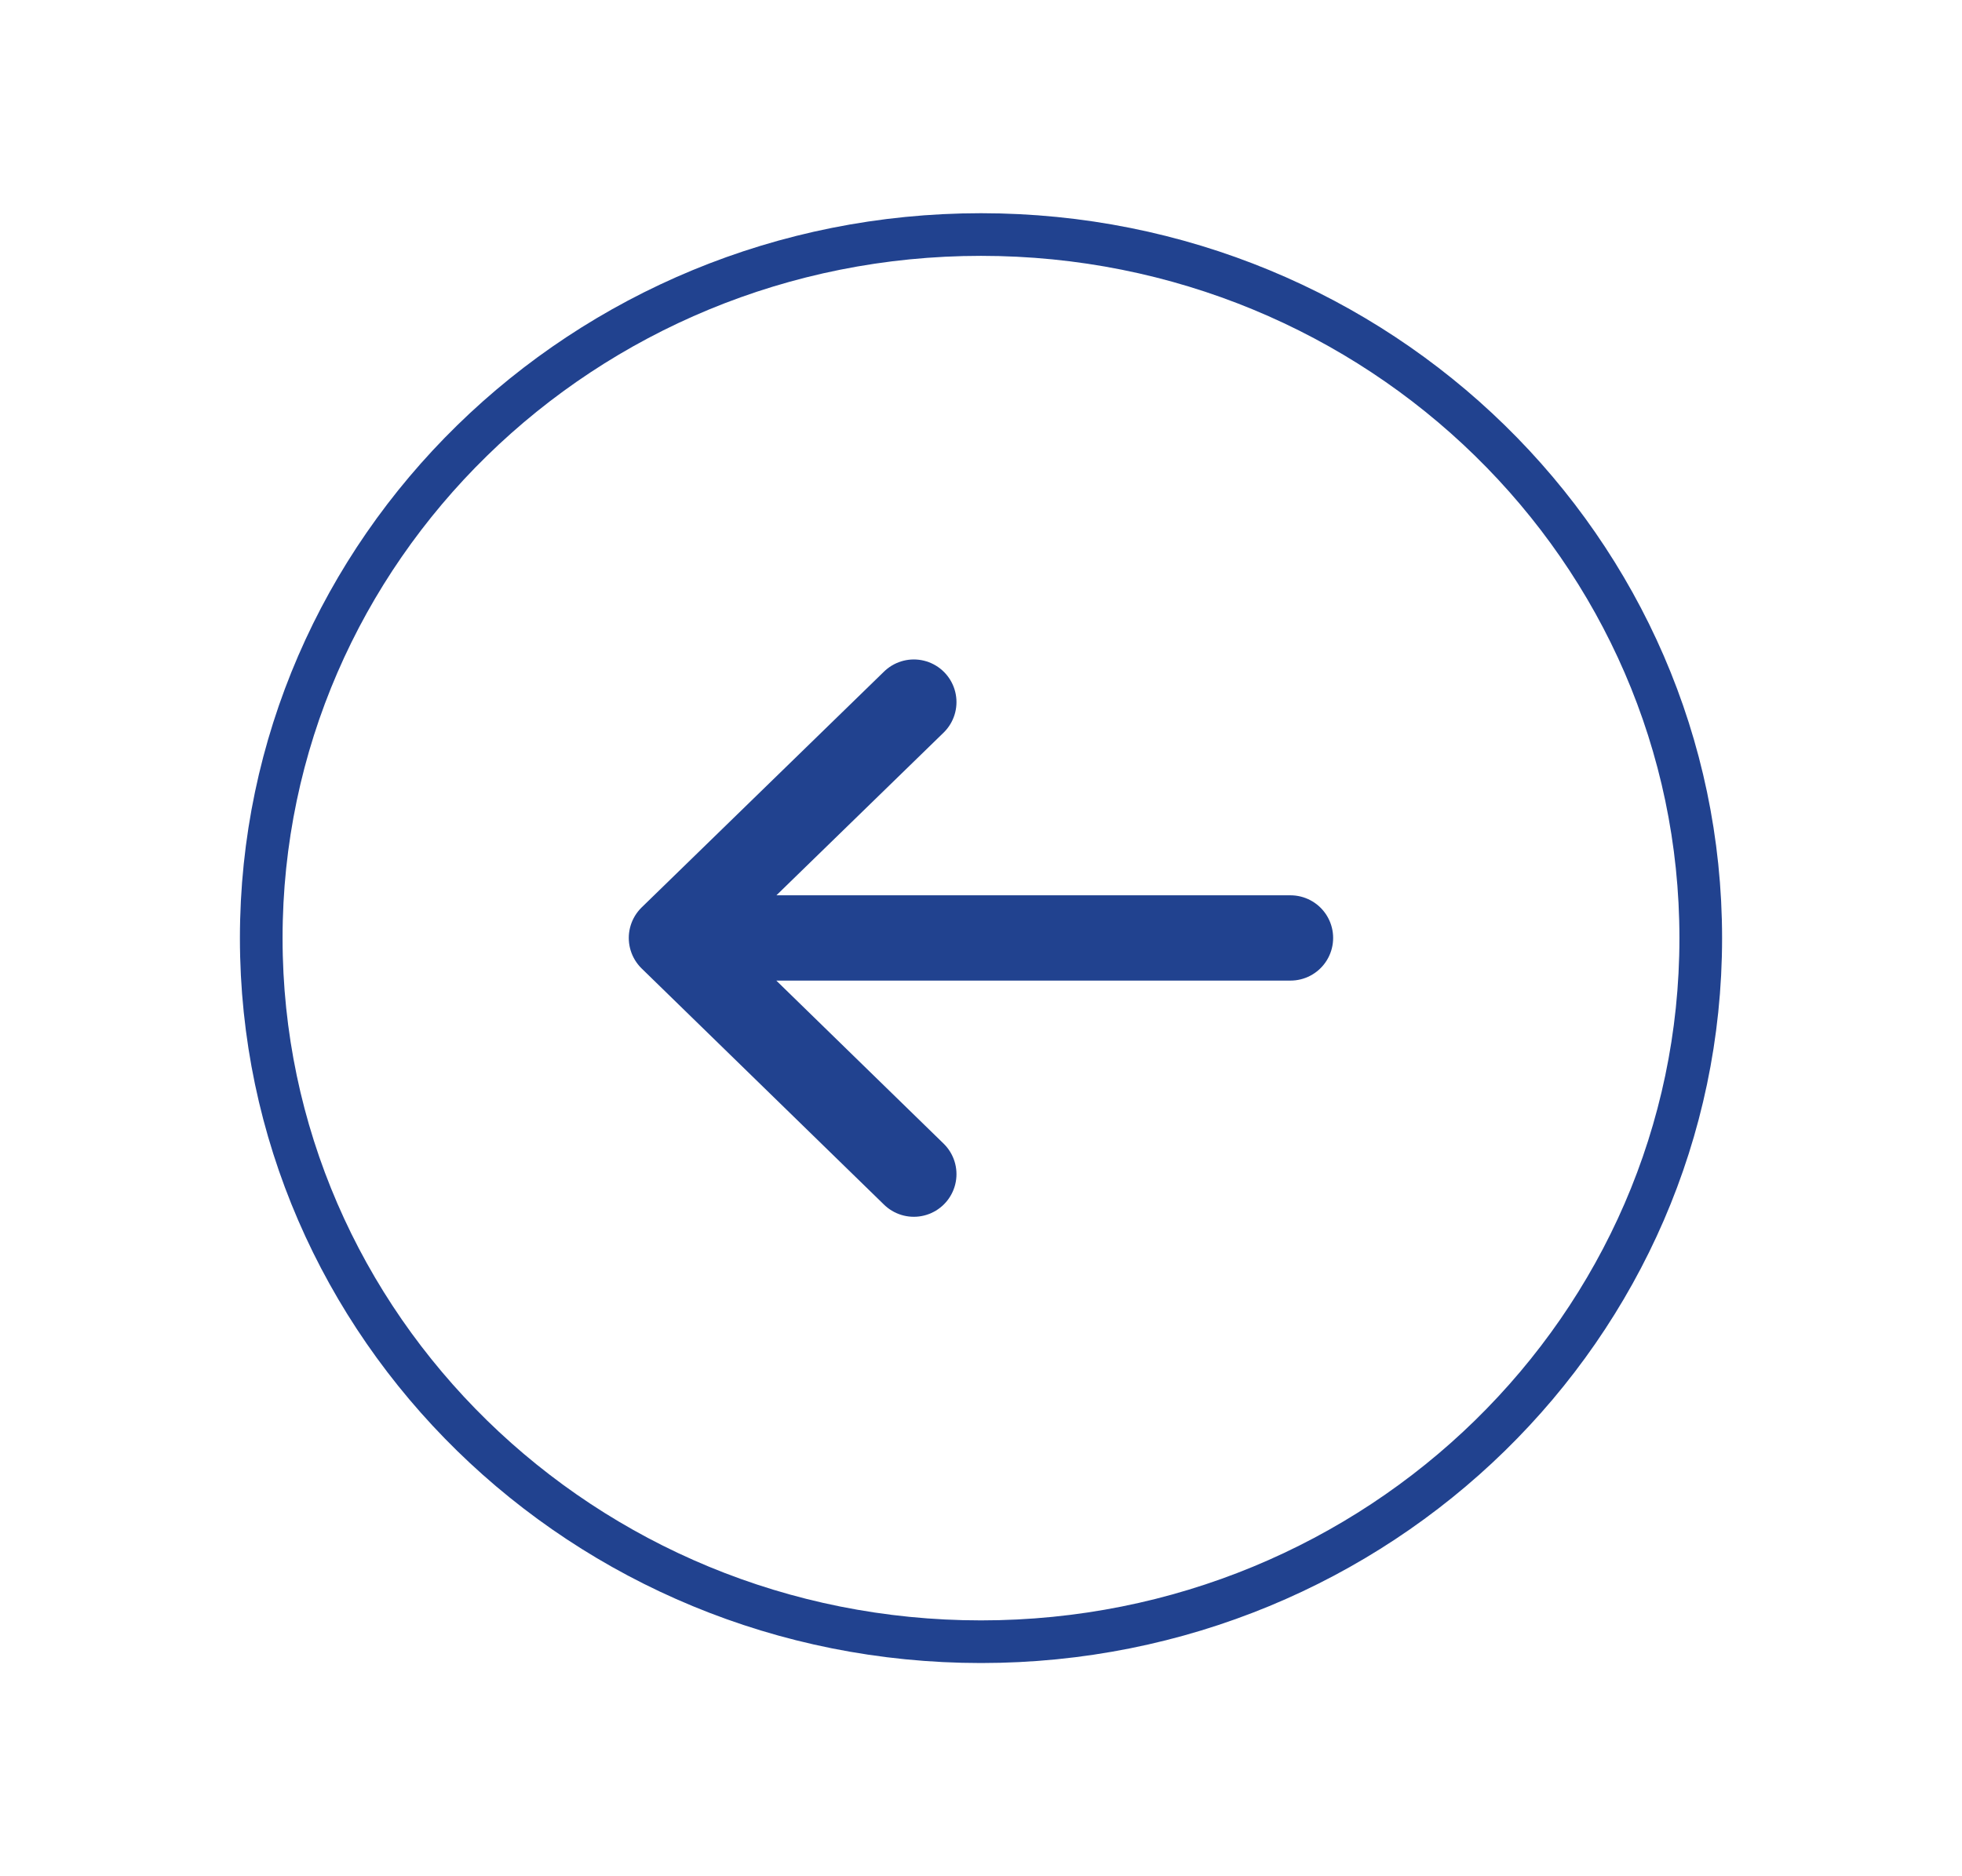 <svg width="46" height="44" viewBox="0 0 46 44" fill="none" xmlns="http://www.w3.org/2000/svg">
<path d="M15.742 21.996H30.256M15.742 21.996L21.425 27.535M15.742 21.996L21.425 16.465" stroke="#21428F" stroke-width="2" stroke-linecap="round" stroke-linejoin="round"/>
<path fill-rule="evenodd" clip-rule="evenodd" d="M23 5.5C13.68 5.5 6.125 12.887 6.125 22C6.125 31.111 13.68 38.5 23 38.5C32.32 38.5 39.875 31.111 39.875 22C39.875 12.887 32.32 5.5 23 5.5Z" stroke="#21428F" stroke-linecap="round" stroke-linejoin="round"/>
</svg>
